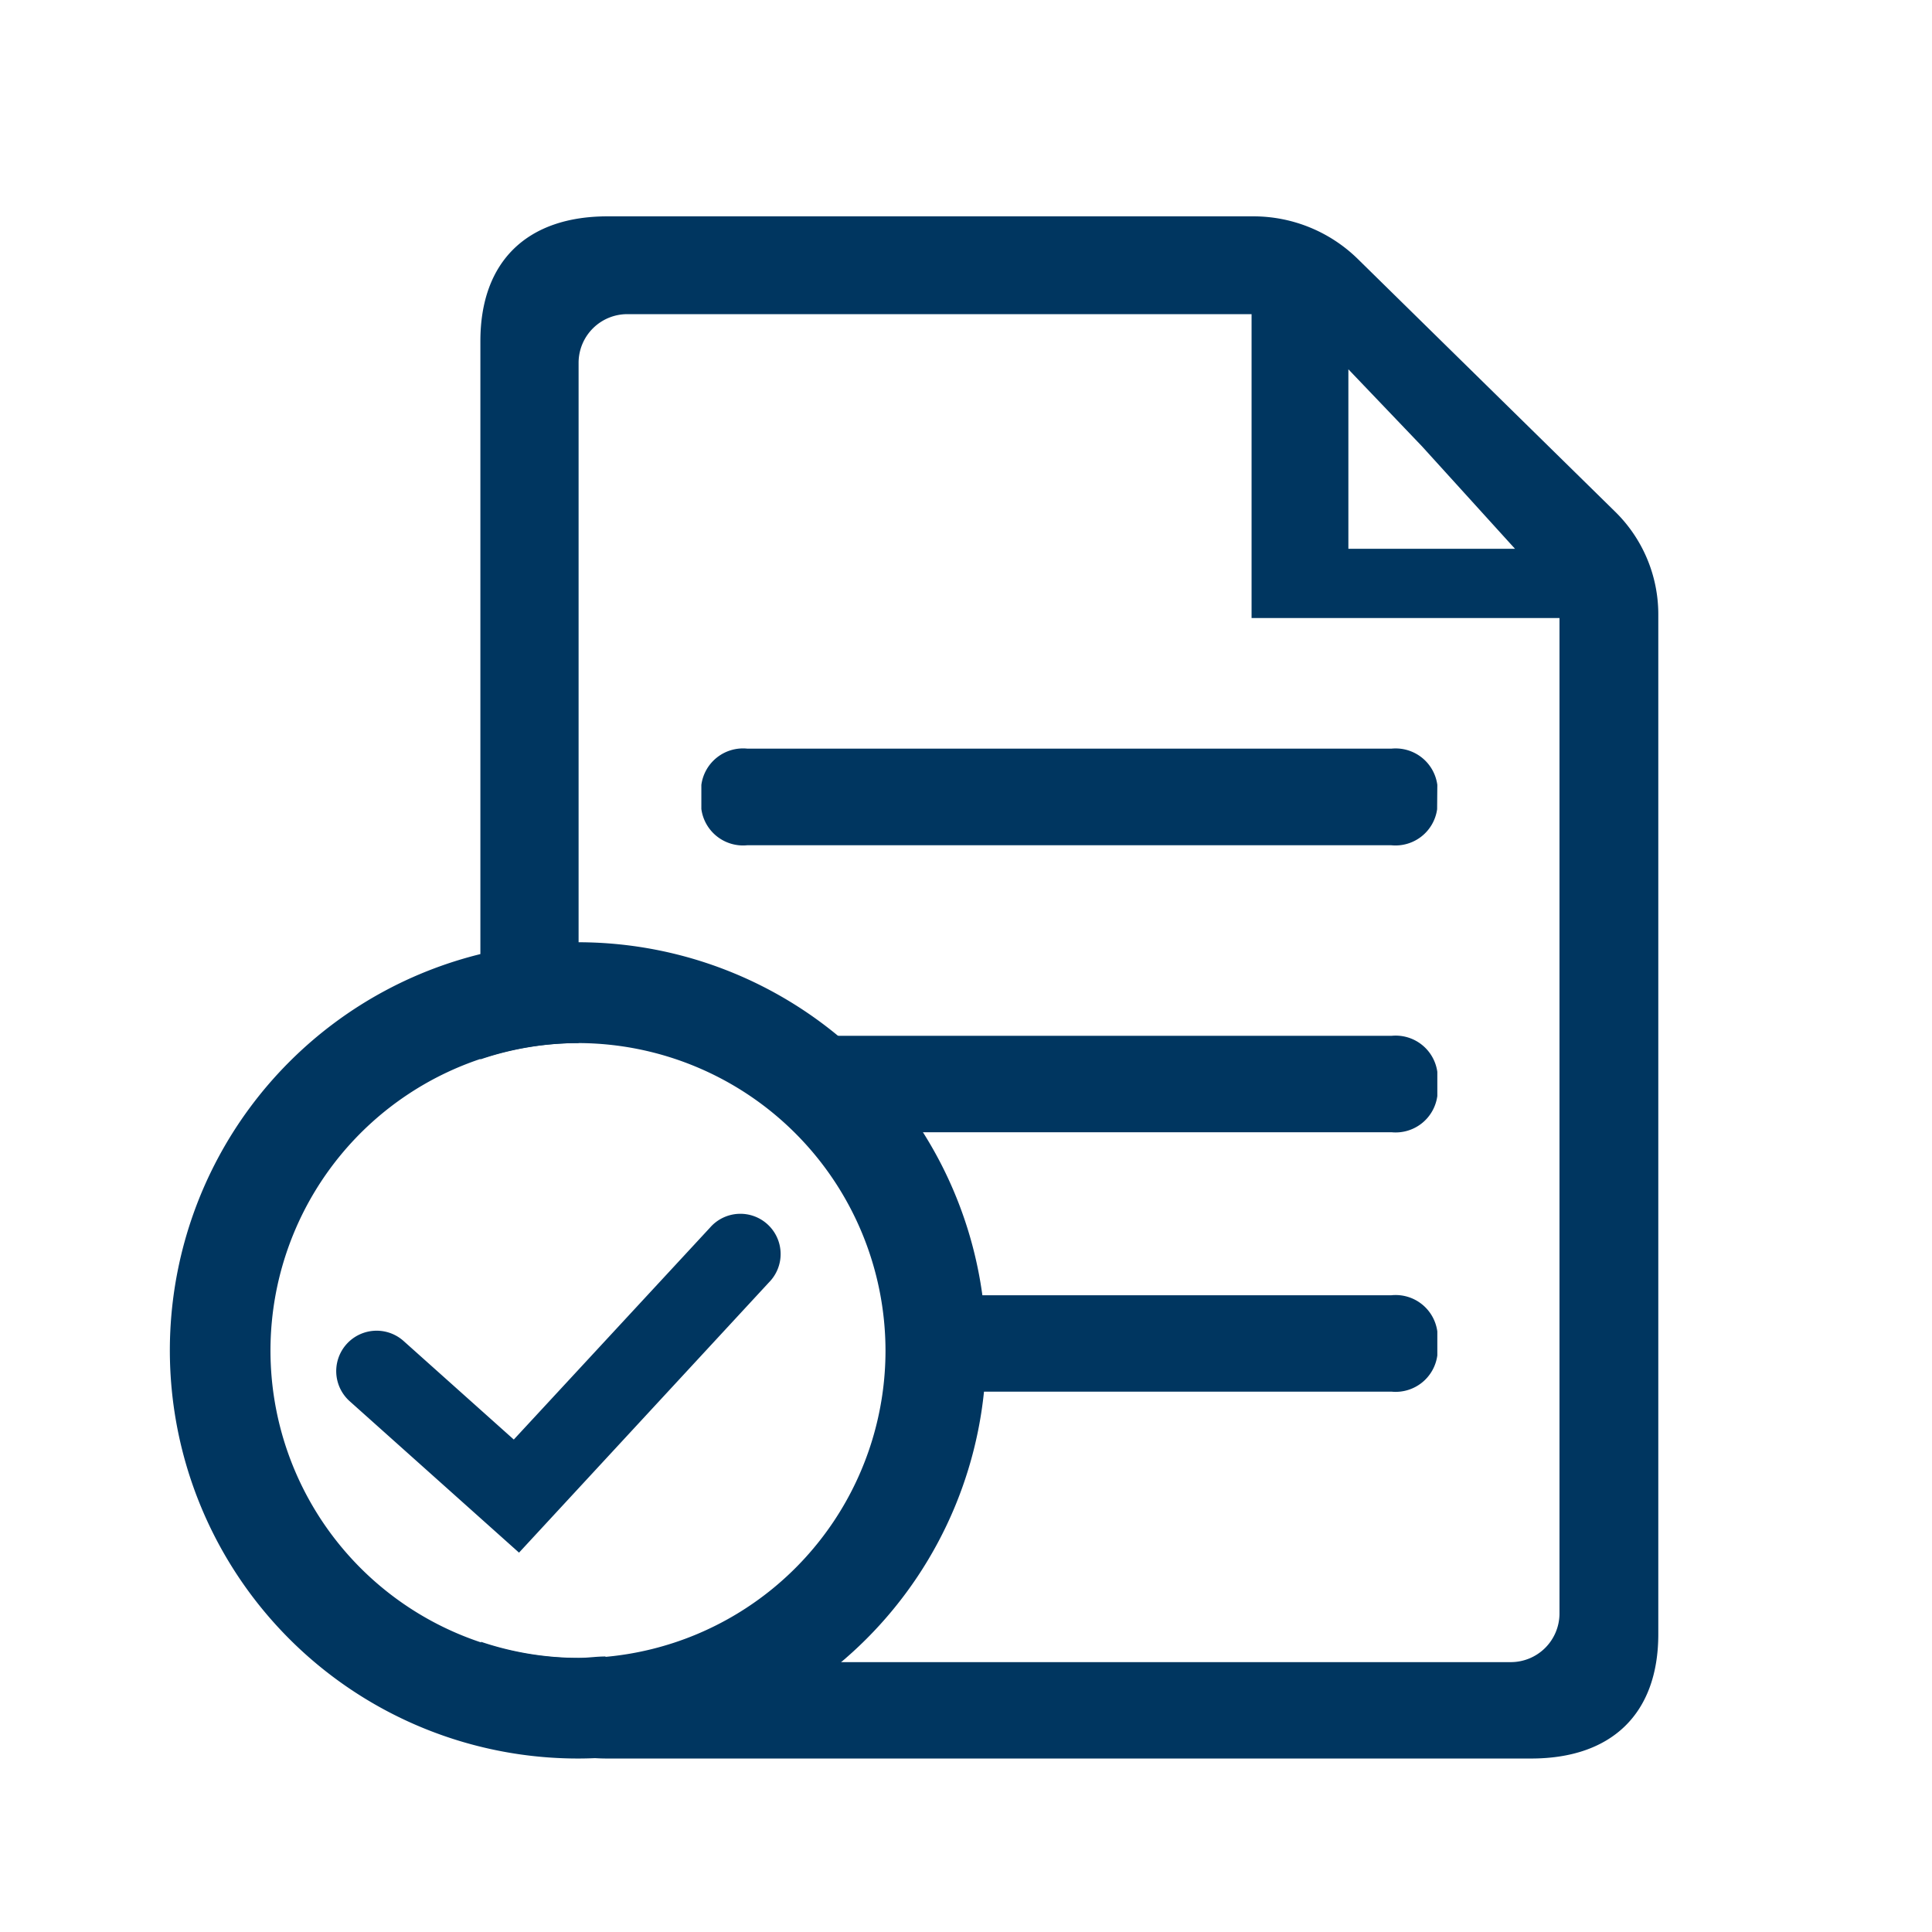 <svg xmlns="http://www.w3.org/2000/svg" viewBox="0 0 96 96"><defs><style>.cls-1{fill:none;}.cls-2{fill:#003660;}</style></defs><g id="Layer_2" data-name="Layer 2"><g id="Layer_1-2" data-name="Layer 1"><rect class="cls-1" width="96" height="96"/><path class="cls-2" d="M80.25,25.42,67.46,12.86a7.41,7.41,0,0,0-5.16-2.11H30.19c-4,0-6.32,2.24-6.32,6.2V52.64a15.18,15.18,0,0,1,4.88-.81h0V18a2.42,2.42,0,0,1,2.44-2.39h31v15.1h15.3V80.2a2.42,2.42,0,0,1-2.44,2.39H31.19a2.35,2.35,0,0,1-1.12-.28c-.43,0-.87.07-1.32.07a15.27,15.27,0,0,1-4.85-.8c.15,3.72,2.39,5.8,6.29,5.8H76.08c4,0,6.32-2.22,6.32-6.18V30.51A7.14,7.14,0,0,0,80.25,25.42Zm-8.83,1.85H67V18.35l3.66,3.83,4.62,5.09Z"/><path class="cls-2" d="M69.14,64.36H47.62a2.1,2.1,0,0,0-2.29,1.8v1.19a2.1,2.1,0,0,0,2.29,1.8H69.14a2.09,2.09,0,0,0,2.28-1.8V66.16A2.09,2.09,0,0,0,69.14,64.36Z"/><path class="cls-2" d="M71.42,53.26a2.09,2.09,0,0,0-2.28-1.79H40.7a2.1,2.1,0,0,0-2.29,1.79v1.2a2.1,2.1,0,0,0,2.29,1.8H69.14a2.09,2.09,0,0,0,2.28-1.8Z"/><path class="cls-2" d="M71.42,39a2.09,2.09,0,0,0-2.28-1.8h-32A2.09,2.09,0,0,0,34.85,39v1.2A2.09,2.09,0,0,0,37.13,42h32a2.09,2.09,0,0,0,2.28-1.79Z"/><path class="cls-2" d="M28.75,87.38A20.28,20.28,0,1,1,49,67.11,20.3,20.3,0,0,1,28.75,87.38Zm0-35.55A15.28,15.28,0,1,0,44,67.11,15.3,15.3,0,0,0,28.75,51.83Zm9.46,11.89A2,2,0,1,0,35.28,61L25.53,71.53l-5.48-4.9a2,2,0,1,0-2.67,3l8.41,7.52Z"/></g></g></svg>